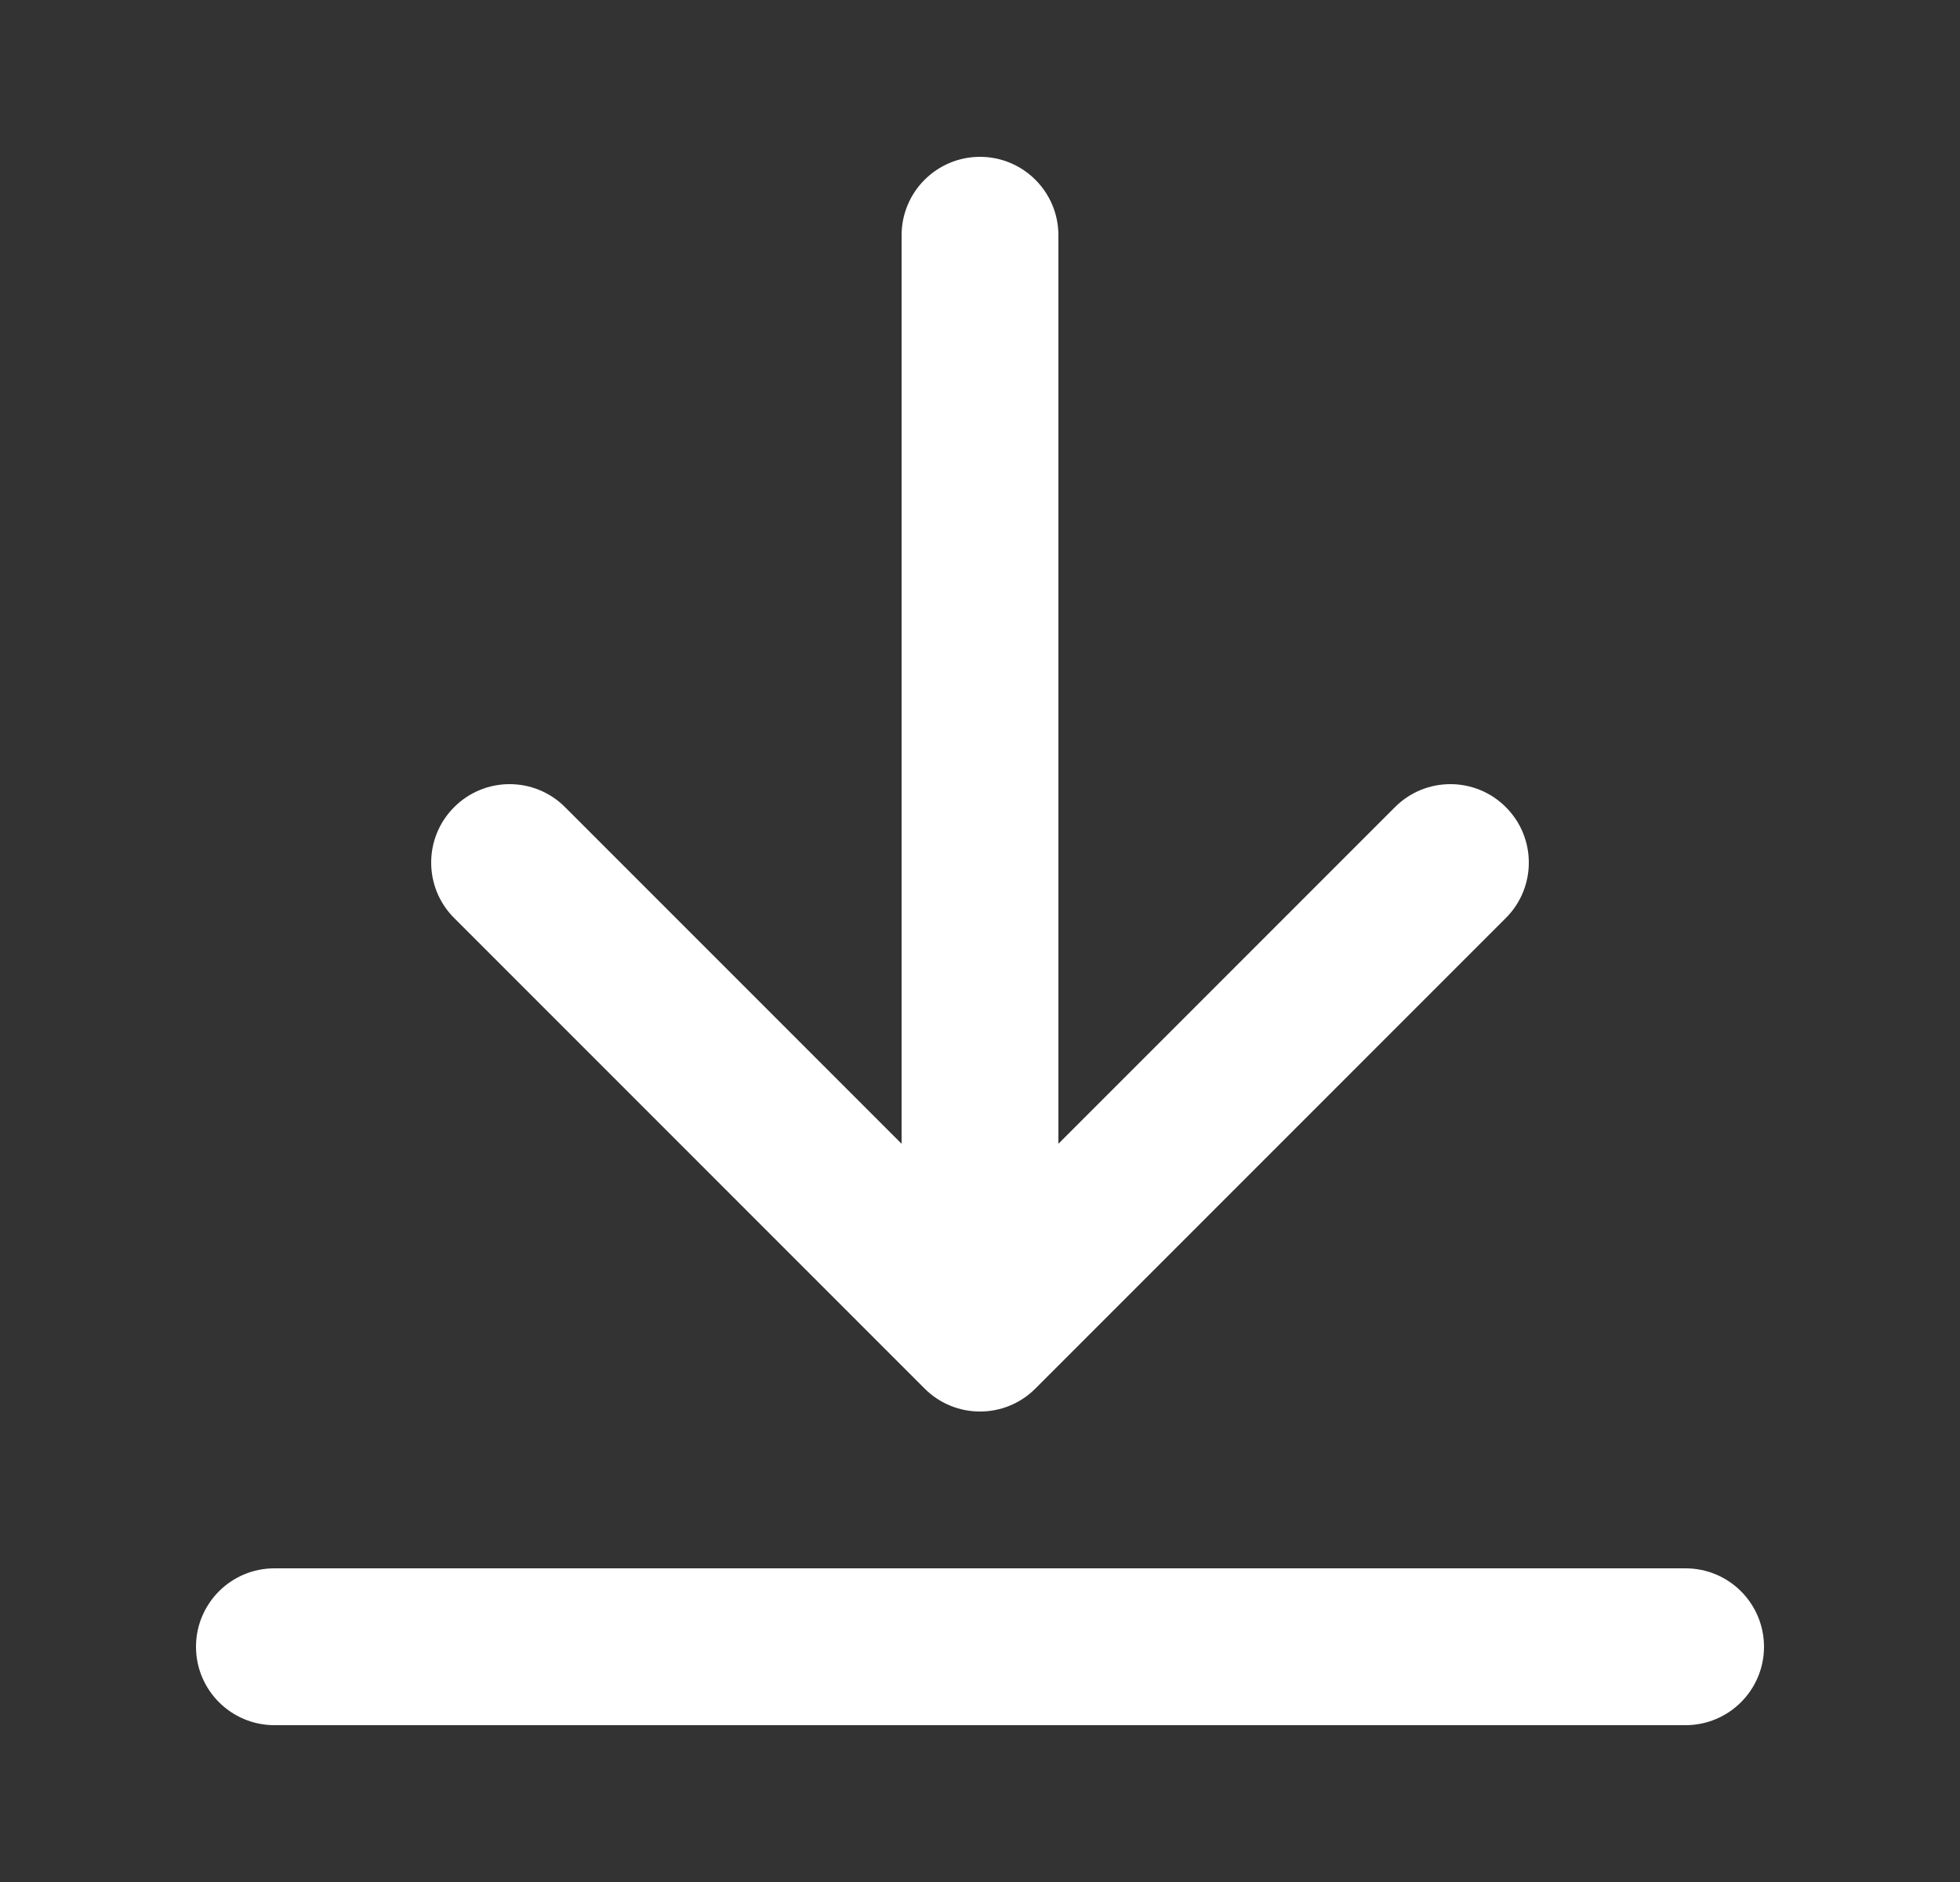 <svg width="25" height="24" viewBox="0 0 25 24" fill="none" xmlns="http://www.w3.org/2000/svg">
<rect x="0" y="0" width="25" height="24" fill="#333333" stroke="none"/>
<path fill-rule="evenodd" clip-rule="evenodd" d="M12.5 2C13.052 2 13.5 2.448 13.5 3V14.586L17.793 10.293C18.183 9.902 18.817 9.902 19.207 10.293C19.598 10.683 19.598 11.317 19.207 11.707L13.207 17.707C12.817 18.098 12.183 18.098 11.793 17.707L5.793 11.707C5.402 11.317 5.402 10.683 5.793 10.293C6.183 9.902 6.817 9.902 7.207 10.293L11.5 14.586V3C11.5 2.448 11.948 2 12.5 2ZM2.5 21C2.5 20.448 2.948 20 3.5 20H21.5C22.052 20 22.5 20.448 22.5 21C22.5 21.552 22.052 22 21.5 22H3.5C2.948 22 2.5 21.552 2.5 21Z" fill="white"/>
</svg>
